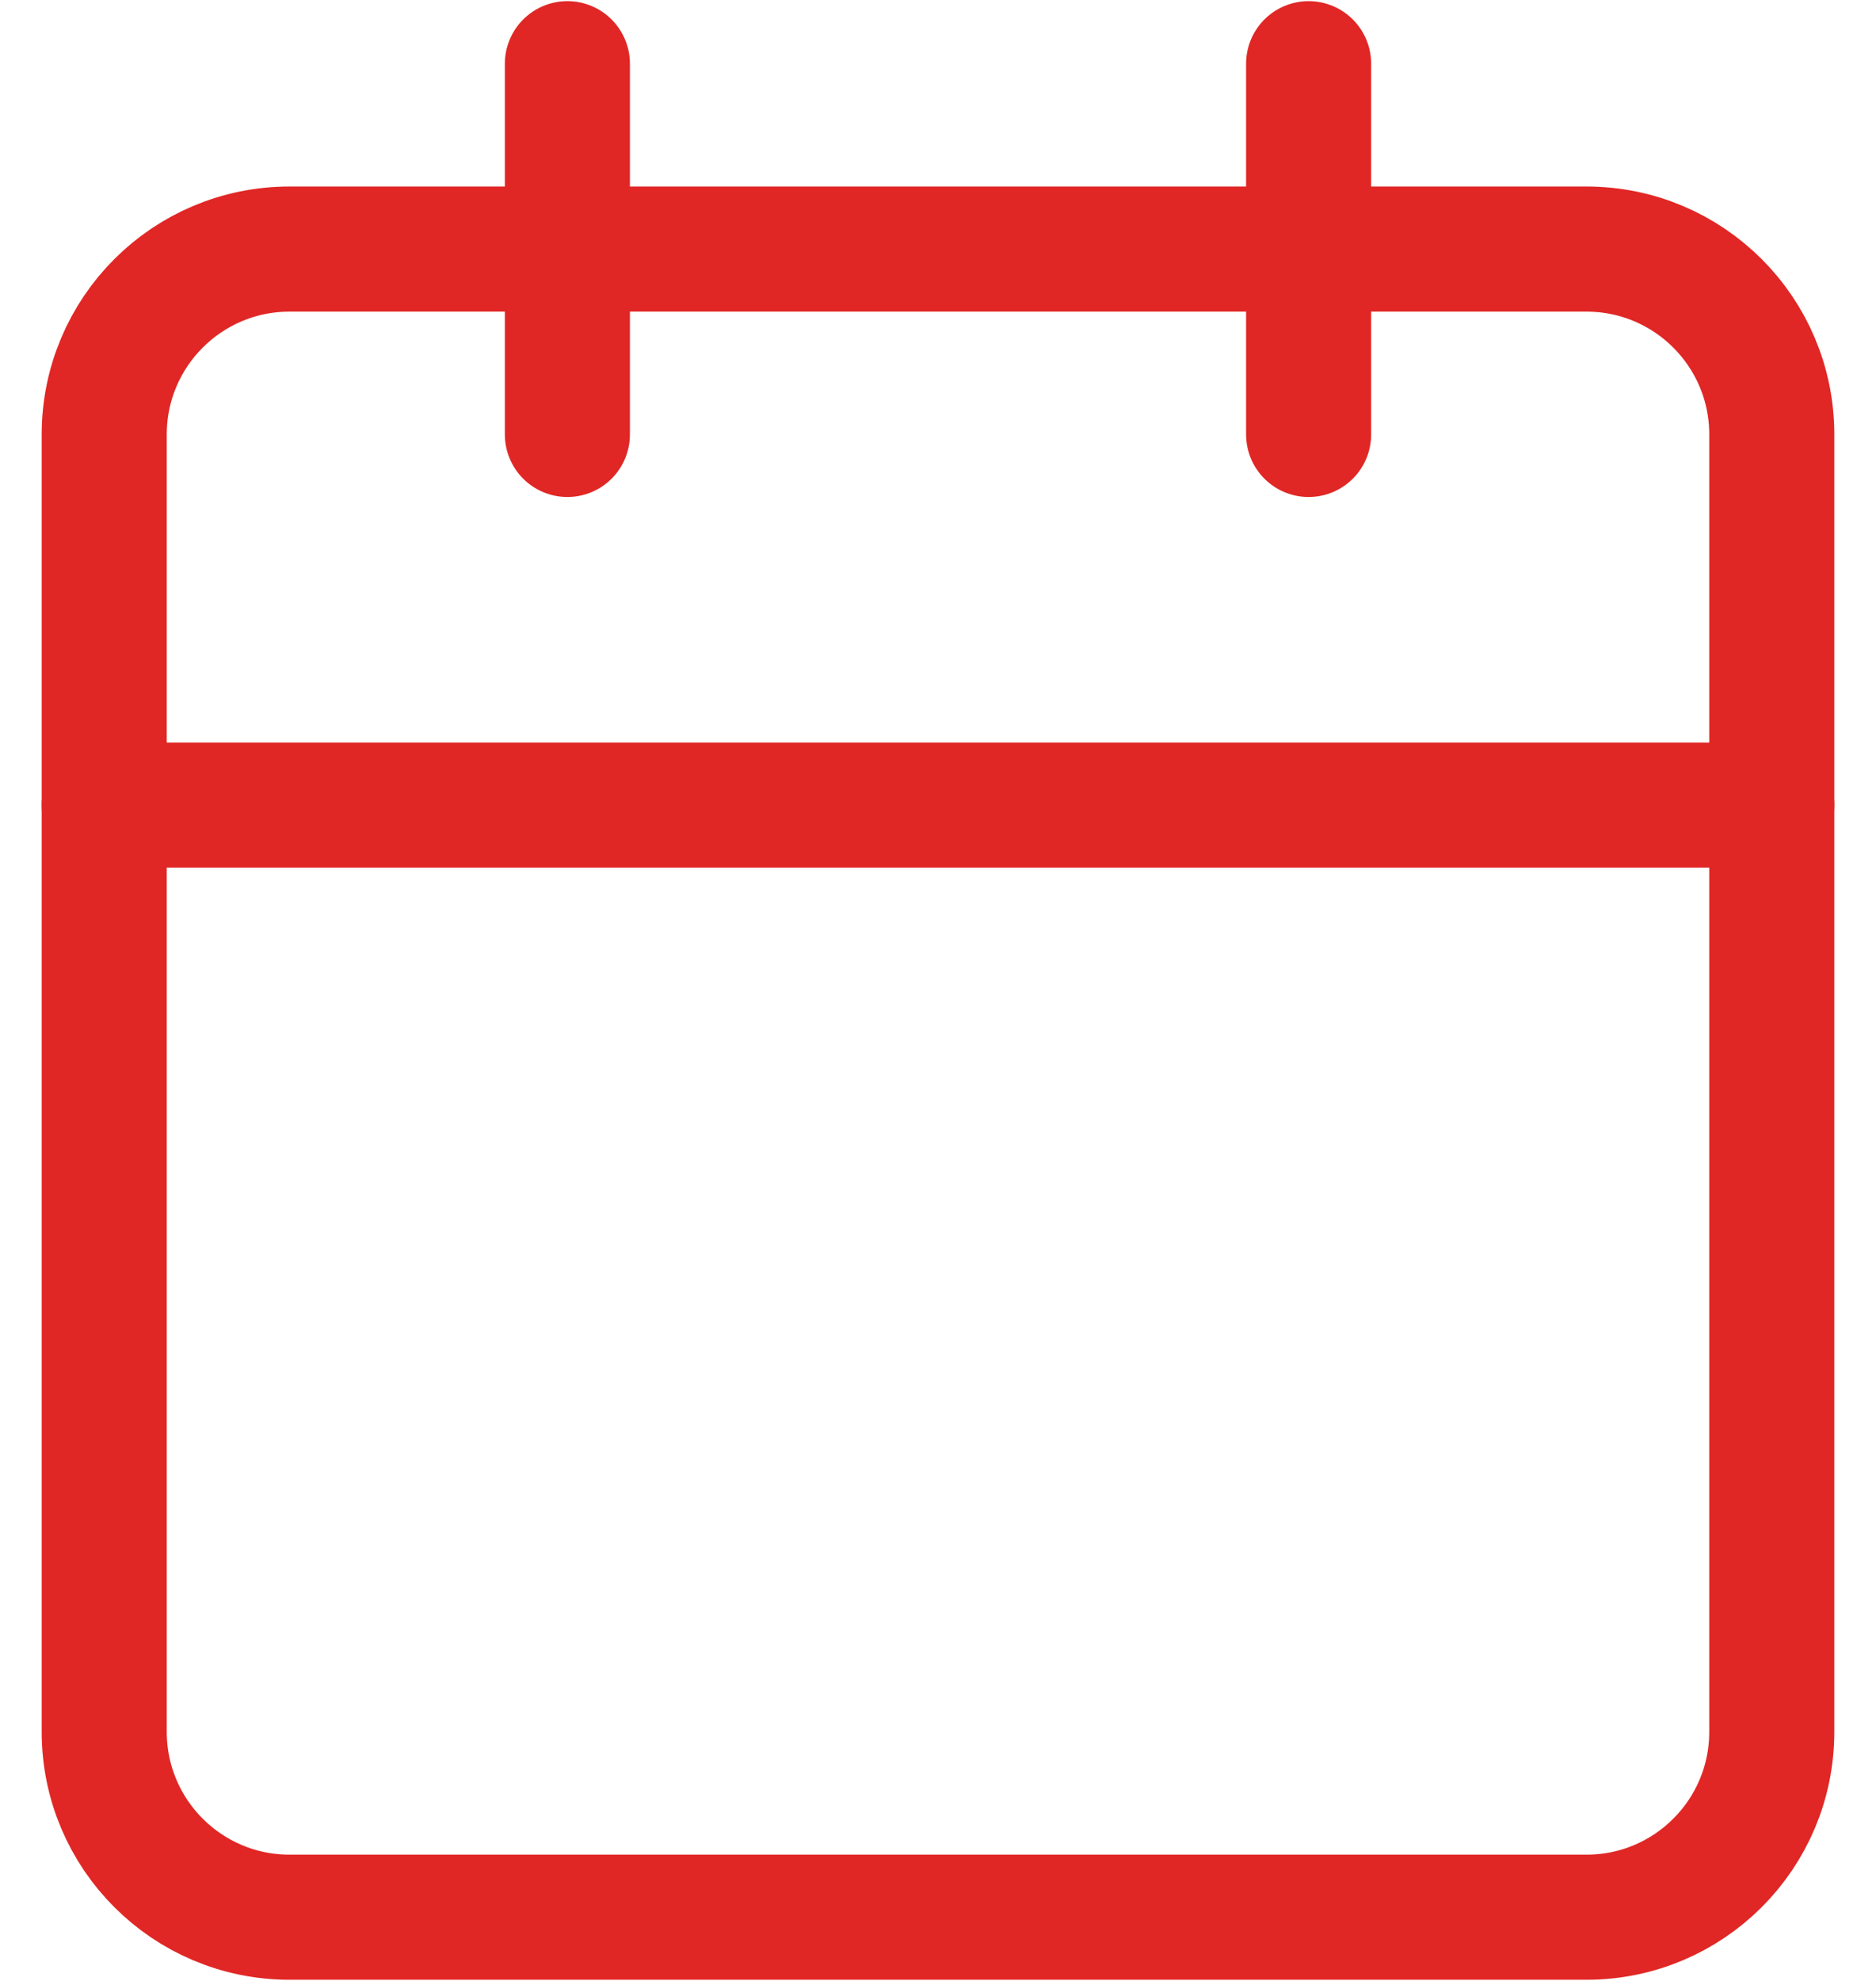 <svg width="18" height="19" viewBox="0 0 18 19" fill="none" xmlns="http://www.w3.org/2000/svg">
<path d="M5.444 0.611V4.167" stroke="#E02725" stroke-width="1.2" stroke-linecap="round" stroke-linejoin="round"/>
<path d="M12.556 0.611V4.167" stroke="#E02725" stroke-width="1.2" stroke-linecap="round" stroke-linejoin="round"/>
<path d="M15.222 2.389H2.778C1.796 2.389 1 3.185 1 4.167V16.611C1 17.593 1.796 18.389 2.778 18.389H15.222C16.204 18.389 17 17.593 17 16.611V4.167C17 3.185 16.204 2.389 15.222 2.389Z" stroke="#E02725" stroke-width="1.2" stroke-linecap="round" stroke-linejoin="round"/>
<path d="M1 7.722H17" stroke="#E02725" stroke-width="1.2" stroke-linecap="round" stroke-linejoin="round"/>
</svg>

